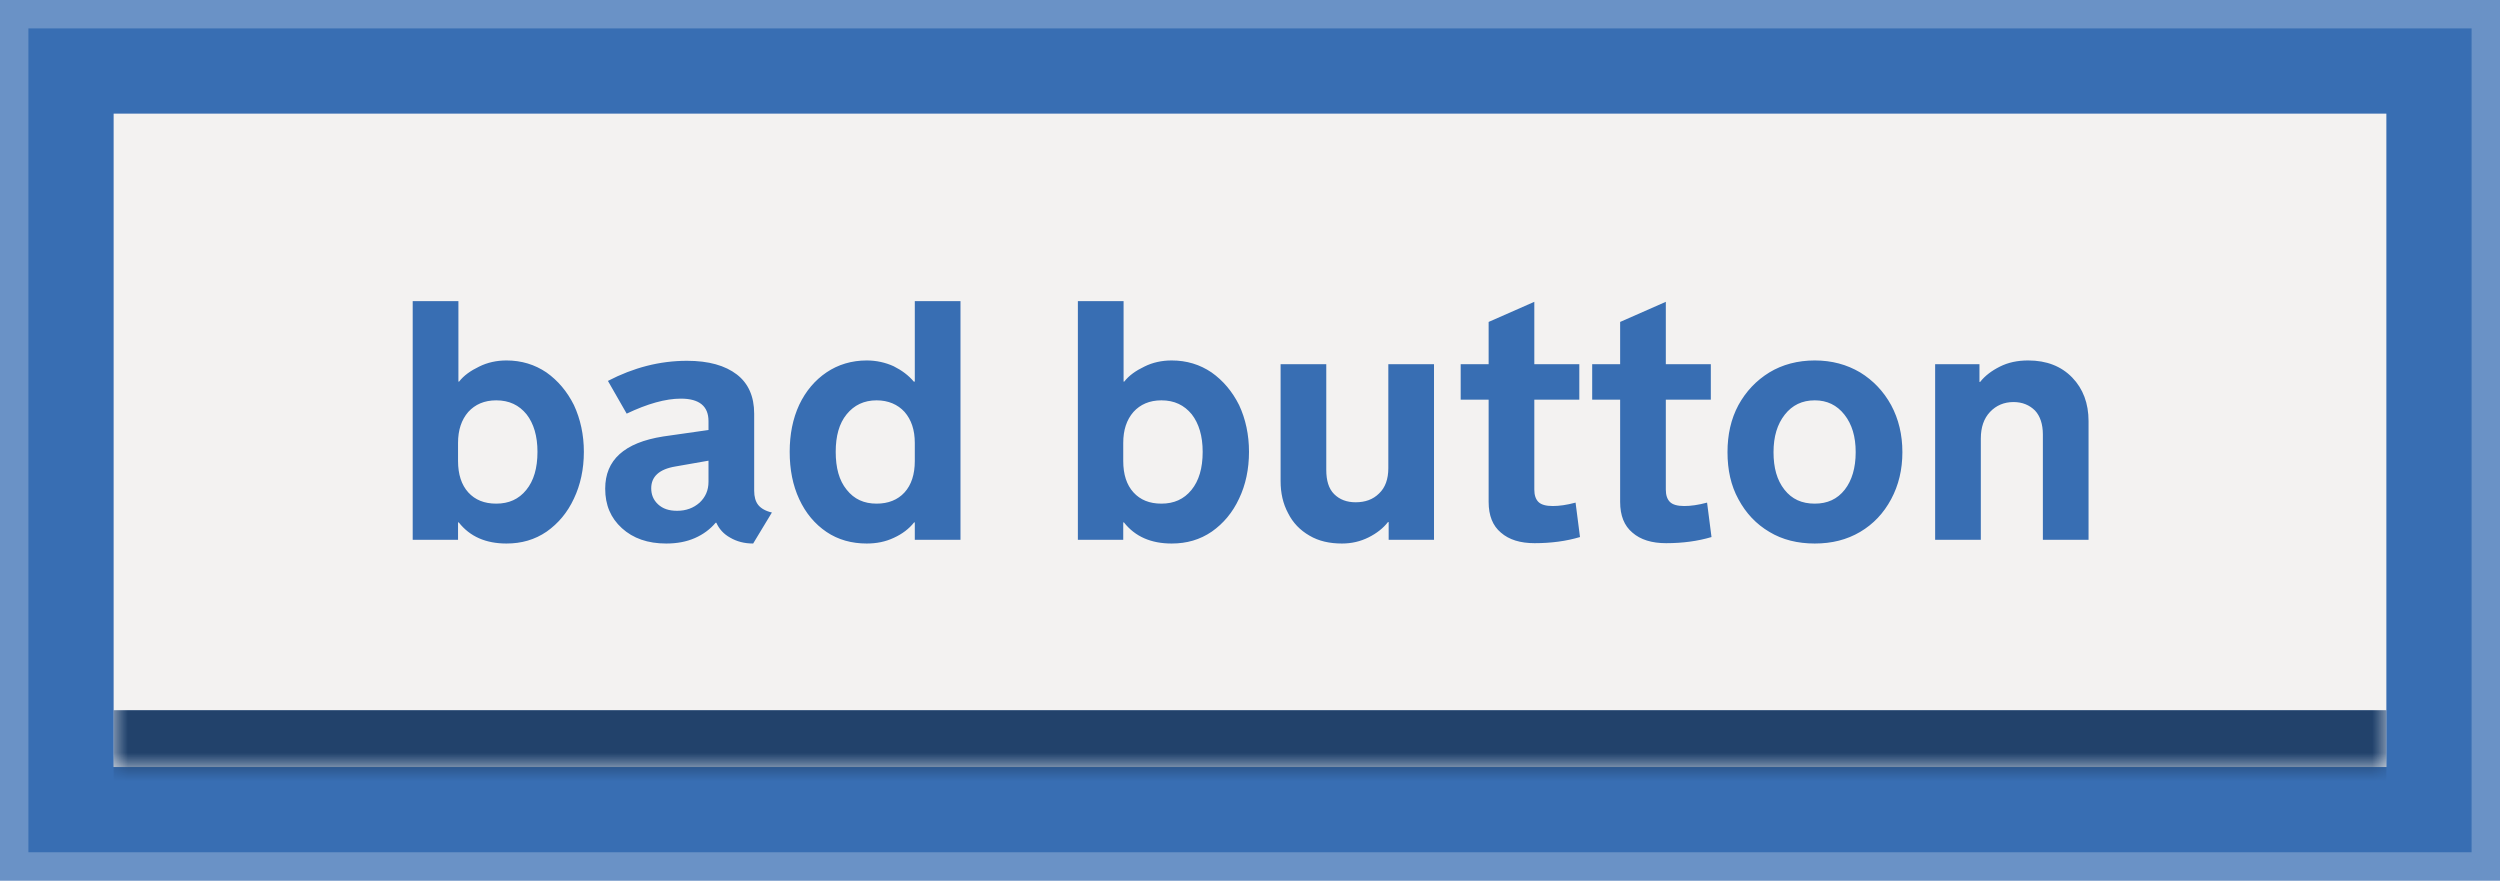 <svg width="88" height="31" viewBox="0 0 88 31" fill="none" xmlns="http://www.w3.org/2000/svg">
<rect width="88" height="31" fill="#386EB3"/>
<rect x="0.5" y="0.5" width="87" height="30" stroke="white" stroke-opacity="0.25" style="mix-blend-mode:overlay"/>
<mask id="path-3-inside-1_1611_2" fill="white">
<path d="M4 4H84V27H4V4Z"/>
</mask>
<path d="M4 4H84V27H4V4Z" fill="#F3F2F1"/>
<path d="M84 25H4V29H84V25Z" fill="#386EB3" mask="url(#path-3-inside-1_1611_2)"/>
<path d="M84 25H4V29H84V25Z" fill="black" fill-opacity="0.4" mask="url(#path-3-inside-1_1611_2)"/>
<path d="M16.148 18.388H16.123V19H14.527V10.6H16.136V13.432H16.16C16.328 13.216 16.567 13.048 16.867 12.904C17.155 12.76 17.48 12.688 17.828 12.688C18.355 12.688 18.823 12.832 19.232 13.108C19.64 13.396 19.963 13.78 20.203 14.26C20.431 14.752 20.552 15.304 20.552 15.904C20.552 16.516 20.431 17.068 20.203 17.548C19.976 18.04 19.651 18.424 19.244 18.712C18.823 19 18.355 19.132 17.828 19.132C17.108 19.132 16.544 18.892 16.148 18.388ZM18.535 14.584C18.271 14.26 17.924 14.092 17.468 14.092C17.047 14.092 16.724 14.236 16.483 14.5C16.244 14.776 16.123 15.136 16.123 15.592V16.228C16.123 16.696 16.244 17.068 16.483 17.332C16.724 17.596 17.047 17.728 17.468 17.728C17.912 17.728 18.259 17.572 18.523 17.248C18.788 16.924 18.919 16.48 18.919 15.904C18.919 15.352 18.788 14.908 18.535 14.584ZM25.707 18.928C25.467 18.796 25.311 18.616 25.215 18.4H25.191C24.999 18.628 24.759 18.808 24.459 18.94C24.159 19.072 23.823 19.132 23.451 19.132C22.803 19.132 22.287 18.952 21.891 18.592C21.495 18.232 21.303 17.776 21.303 17.2C21.303 16.192 21.975 15.58 23.343 15.364L24.939 15.136V14.824C24.939 14.296 24.615 14.032 23.967 14.032C23.427 14.032 22.791 14.212 22.059 14.56L21.399 13.408C22.299 12.94 23.223 12.7 24.183 12.7C24.951 12.7 25.527 12.868 25.935 13.18C26.343 13.492 26.547 13.96 26.547 14.56V17.272C26.547 17.488 26.595 17.656 26.691 17.776C26.787 17.896 26.955 17.992 27.171 18.04L26.511 19.132C26.199 19.132 25.935 19.06 25.707 18.928ZM24.627 17.692C24.831 17.5 24.939 17.26 24.939 16.96V16.216L23.775 16.42C23.199 16.516 22.923 16.78 22.923 17.188C22.923 17.404 22.995 17.596 23.163 17.752C23.331 17.908 23.547 17.98 23.835 17.98C24.147 17.98 24.411 17.884 24.627 17.692ZM32.201 10.6H33.809V19H32.201V18.388H32.177C31.997 18.616 31.757 18.796 31.469 18.928C31.169 19.072 30.845 19.132 30.509 19.132C29.981 19.132 29.501 19 29.093 18.724C28.685 18.448 28.361 18.064 28.133 17.572C27.905 17.08 27.797 16.528 27.797 15.904C27.797 15.292 27.905 14.74 28.133 14.248C28.361 13.768 28.685 13.384 29.093 13.108C29.501 12.832 29.981 12.688 30.509 12.688C30.845 12.688 31.169 12.76 31.457 12.892C31.745 13.036 31.985 13.216 32.165 13.432H32.201V10.6ZM31.841 17.332C32.081 17.068 32.201 16.696 32.201 16.228V15.592C32.201 15.136 32.081 14.776 31.841 14.5C31.601 14.236 31.265 14.092 30.857 14.092C30.413 14.092 30.065 14.26 29.801 14.584C29.537 14.908 29.417 15.352 29.417 15.904C29.417 16.468 29.537 16.912 29.801 17.236C30.065 17.572 30.413 17.728 30.857 17.728C31.265 17.728 31.601 17.596 31.841 17.332ZM39.562 18.388H39.538V19H37.941V10.6H39.55V13.432H39.574C39.742 13.216 39.981 13.048 40.282 12.904C40.569 12.76 40.894 12.688 41.242 12.688C41.77 12.688 42.237 12.832 42.645 13.108C43.053 13.396 43.377 13.78 43.617 14.26C43.846 14.752 43.965 15.304 43.965 15.904C43.965 16.516 43.846 17.068 43.617 17.548C43.389 18.04 43.066 18.424 42.657 18.712C42.237 19 41.77 19.132 41.242 19.132C40.522 19.132 39.958 18.892 39.562 18.388ZM41.95 14.584C41.685 14.26 41.337 14.092 40.882 14.092C40.462 14.092 40.138 14.236 39.898 14.5C39.657 14.776 39.538 15.136 39.538 15.592V16.228C39.538 16.696 39.657 17.068 39.898 17.332C40.138 17.596 40.462 17.728 40.882 17.728C41.325 17.728 41.673 17.572 41.938 17.248C42.202 16.924 42.334 16.48 42.334 15.904C42.334 15.352 42.202 14.908 41.95 14.584ZM50.477 19H48.881V18.376H48.857C48.689 18.592 48.461 18.772 48.173 18.916C47.885 19.06 47.573 19.132 47.237 19.132C46.805 19.132 46.421 19.048 46.097 18.856C45.761 18.664 45.509 18.4 45.341 18.064C45.161 17.728 45.077 17.356 45.077 16.936V12.82H46.685V16.54C46.685 16.912 46.769 17.2 46.961 17.392C47.153 17.584 47.405 17.68 47.717 17.68C48.053 17.68 48.329 17.584 48.545 17.368C48.761 17.164 48.869 16.864 48.869 16.48V12.82H50.477V19ZM52.4 14.068H51.416V12.82H52.4V11.332L54.008 10.624V12.82H55.592V14.068H54.008V17.236C54.008 17.428 54.056 17.572 54.152 17.668C54.248 17.764 54.416 17.812 54.656 17.812C54.884 17.812 55.148 17.776 55.46 17.692L55.616 18.904C55.136 19.048 54.596 19.12 54.02 19.12C53.516 19.12 53.12 19 52.832 18.748C52.544 18.508 52.4 18.148 52.4 17.668V14.068ZM57.029 14.068H56.045V12.82H57.029V11.332L58.637 10.624V12.82H60.221V14.068H58.637V17.236C58.637 17.428 58.685 17.572 58.781 17.668C58.877 17.764 59.045 17.812 59.285 17.812C59.513 17.812 59.777 17.776 60.089 17.692L60.245 18.904C59.765 19.048 59.225 19.12 58.649 19.12C58.145 19.12 57.749 19 57.461 18.748C57.173 18.508 57.029 18.148 57.029 17.668V14.068ZM64.936 17.236C65.188 16.912 65.32 16.468 65.32 15.916C65.32 15.364 65.188 14.932 64.924 14.596C64.66 14.26 64.312 14.092 63.88 14.092C63.436 14.092 63.088 14.26 62.824 14.596C62.56 14.932 62.428 15.364 62.428 15.916C62.428 16.468 62.548 16.9 62.812 17.236C63.076 17.572 63.424 17.728 63.88 17.728C64.324 17.728 64.672 17.572 64.936 17.236ZM62.284 18.724C61.816 18.448 61.456 18.064 61.192 17.572C60.928 17.092 60.808 16.54 60.808 15.916C60.808 15.304 60.928 14.752 61.192 14.26C61.456 13.78 61.816 13.396 62.284 13.108C62.74 12.832 63.28 12.688 63.88 12.688C64.48 12.688 65.008 12.832 65.476 13.108C65.944 13.396 66.304 13.78 66.568 14.26C66.832 14.752 66.964 15.304 66.964 15.916C66.964 16.528 66.832 17.08 66.568 17.572C66.304 18.064 65.944 18.448 65.476 18.724C65.008 19 64.48 19.132 63.88 19.132C63.28 19.132 62.74 19 62.284 18.724ZM68.117 12.82H69.677V13.444H69.701C69.869 13.228 70.109 13.048 70.397 12.904C70.685 12.76 71.009 12.688 71.393 12.688C72.041 12.688 72.557 12.892 72.941 13.288C73.325 13.684 73.517 14.2 73.517 14.824V19H71.909V15.292C71.909 14.932 71.813 14.644 71.633 14.452C71.441 14.26 71.189 14.152 70.877 14.152C70.541 14.152 70.265 14.272 70.049 14.5C69.833 14.728 69.725 15.04 69.725 15.436V19H68.117V12.82Z" fill="#386EB3"/>
</svg>
